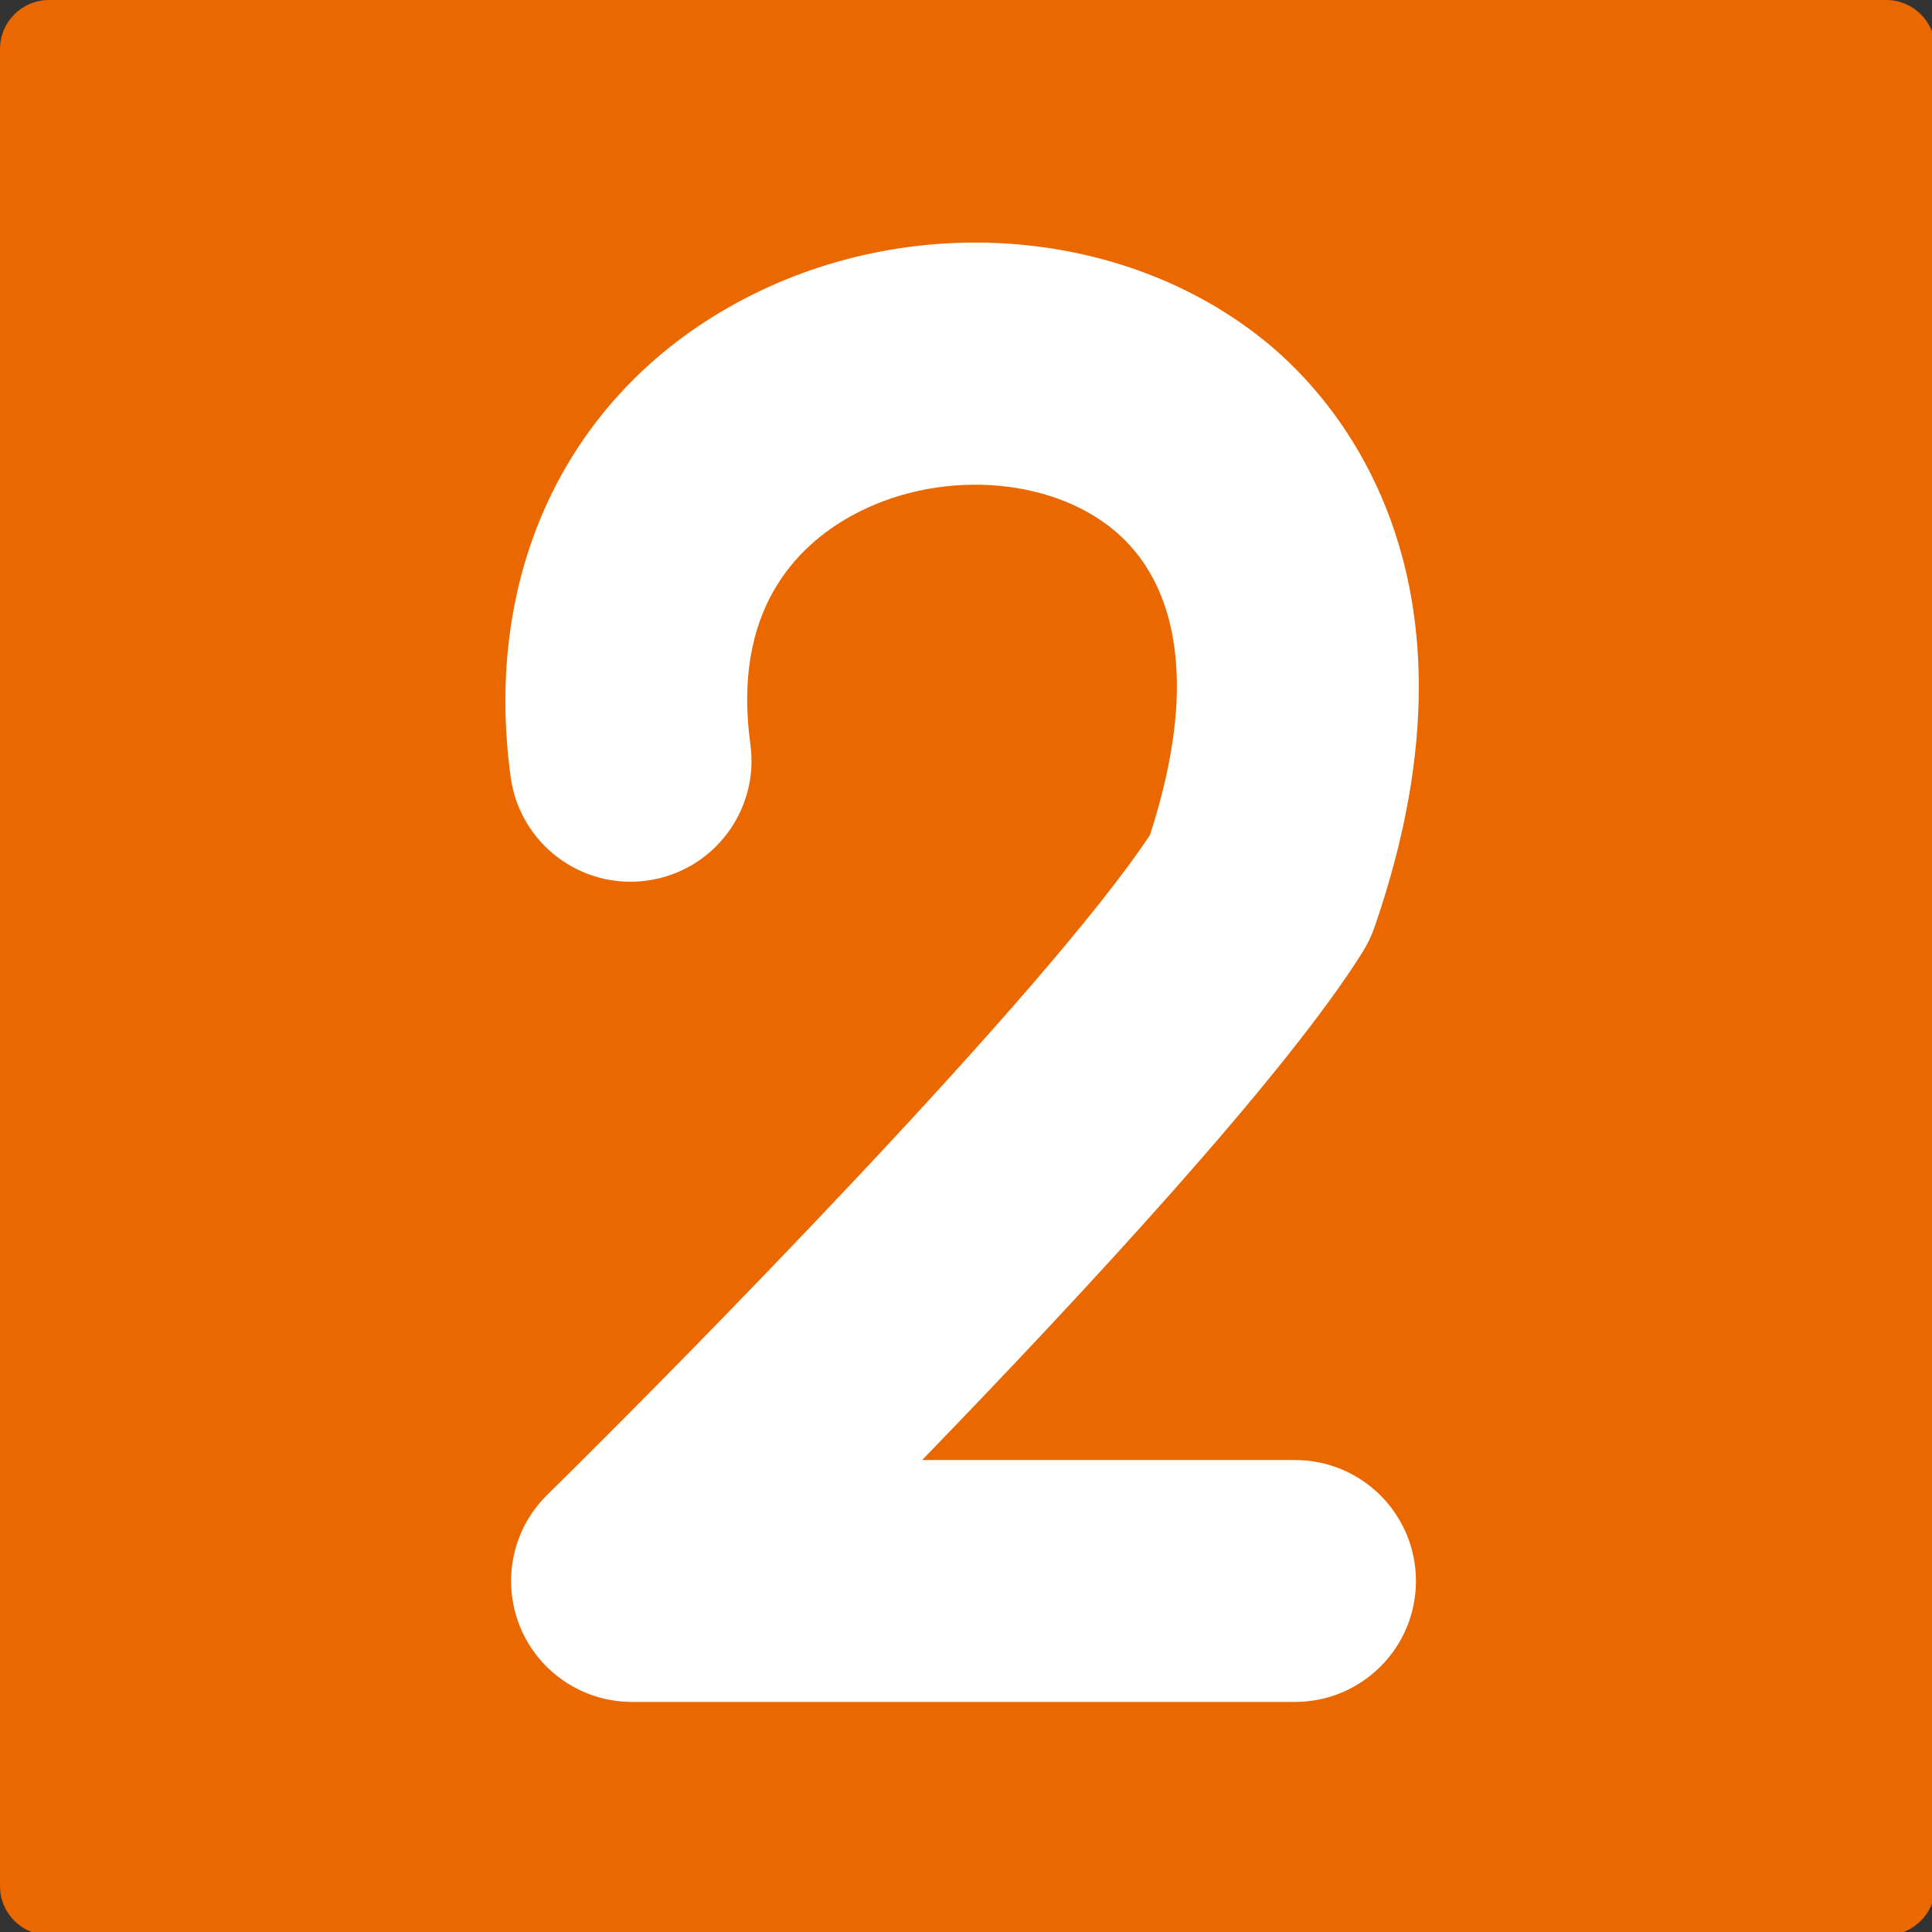 <?xml version="1.0" encoding="utf-8"?>
<!-- Generator: Adobe Illustrator 15.0.2, SVG Export Plug-In  -->
<!DOCTYPE svg PUBLIC "-//W3C//DTD SVG 1.1//EN" "http://www.w3.org/Graphics/SVG/1.1/DTD/svg11.dtd">
<svg version="1.1"
	 xmlns="http://www.w3.org/2000/svg" xmlns:xlink="http://www.w3.org/1999/xlink" xmlns:a="http://ns.adobe.com/AdobeSVGViewerExtensions/3.0/"
	 x="0px" y="0px" width="38px" height="38px" viewBox="0 0 38 38" enable-background="new 0 0 38 38" xml:space="preserve">
<rect x="0" y="0" width="38" height="38" fill="#333333" stroke="none"/>
<defs>
</defs>
<path fill="#EB6700" d="M38.063,37.099c0,0.531-0.432,0.963-0.964,0.963H0.964C0.432,38.062,0,37.63,0,37.099V0.963
	C0,0.432,0.432,0,0.964,0H37.1c0.532,0,0.964,0.432,0.964,0.963V37.099z"/>
<path fill="#FFFFFF" d="M14.453,5.977c-3.312,1.825-4.959,5.306-4.408,9.311c0.18,1.302,1.38,2.212,2.682,2.032
	c1.302-0.179,2.211-1.379,2.032-2.681c-0.359-2.61,0.885-3.885,1.991-4.495c1.662-0.916,3.888-0.788,5.176,0.297
	c0.812,0.685,1.222,1.731,1.222,3.058c0,0.862-0.181,1.848-0.53,2.924c-2.052,3.103-9.206,10.375-11.854,12.978
	c-0.465,0.455-0.712,1.07-0.712,1.697c0,0.303,0.058,0.607,0.177,0.9c0.366,0.893,1.236,1.477,2.202,1.477h13.04
	c1.314,0,2.379-1.064,2.379-2.379c0-1.313-1.064-2.379-2.379-2.379c0,0-3.724,0-7.334,0c3.134-3.234,7.148-7.561,8.668-9.999
	c0.094-0.151,0.171-0.312,0.229-0.479c0.625-1.804,0.872-3.374,0.872-4.729c0-3.742-1.888-5.843-2.913-6.708
	C22.189,4.441,17.856,4.102,14.453,5.977z"/>
</svg>
